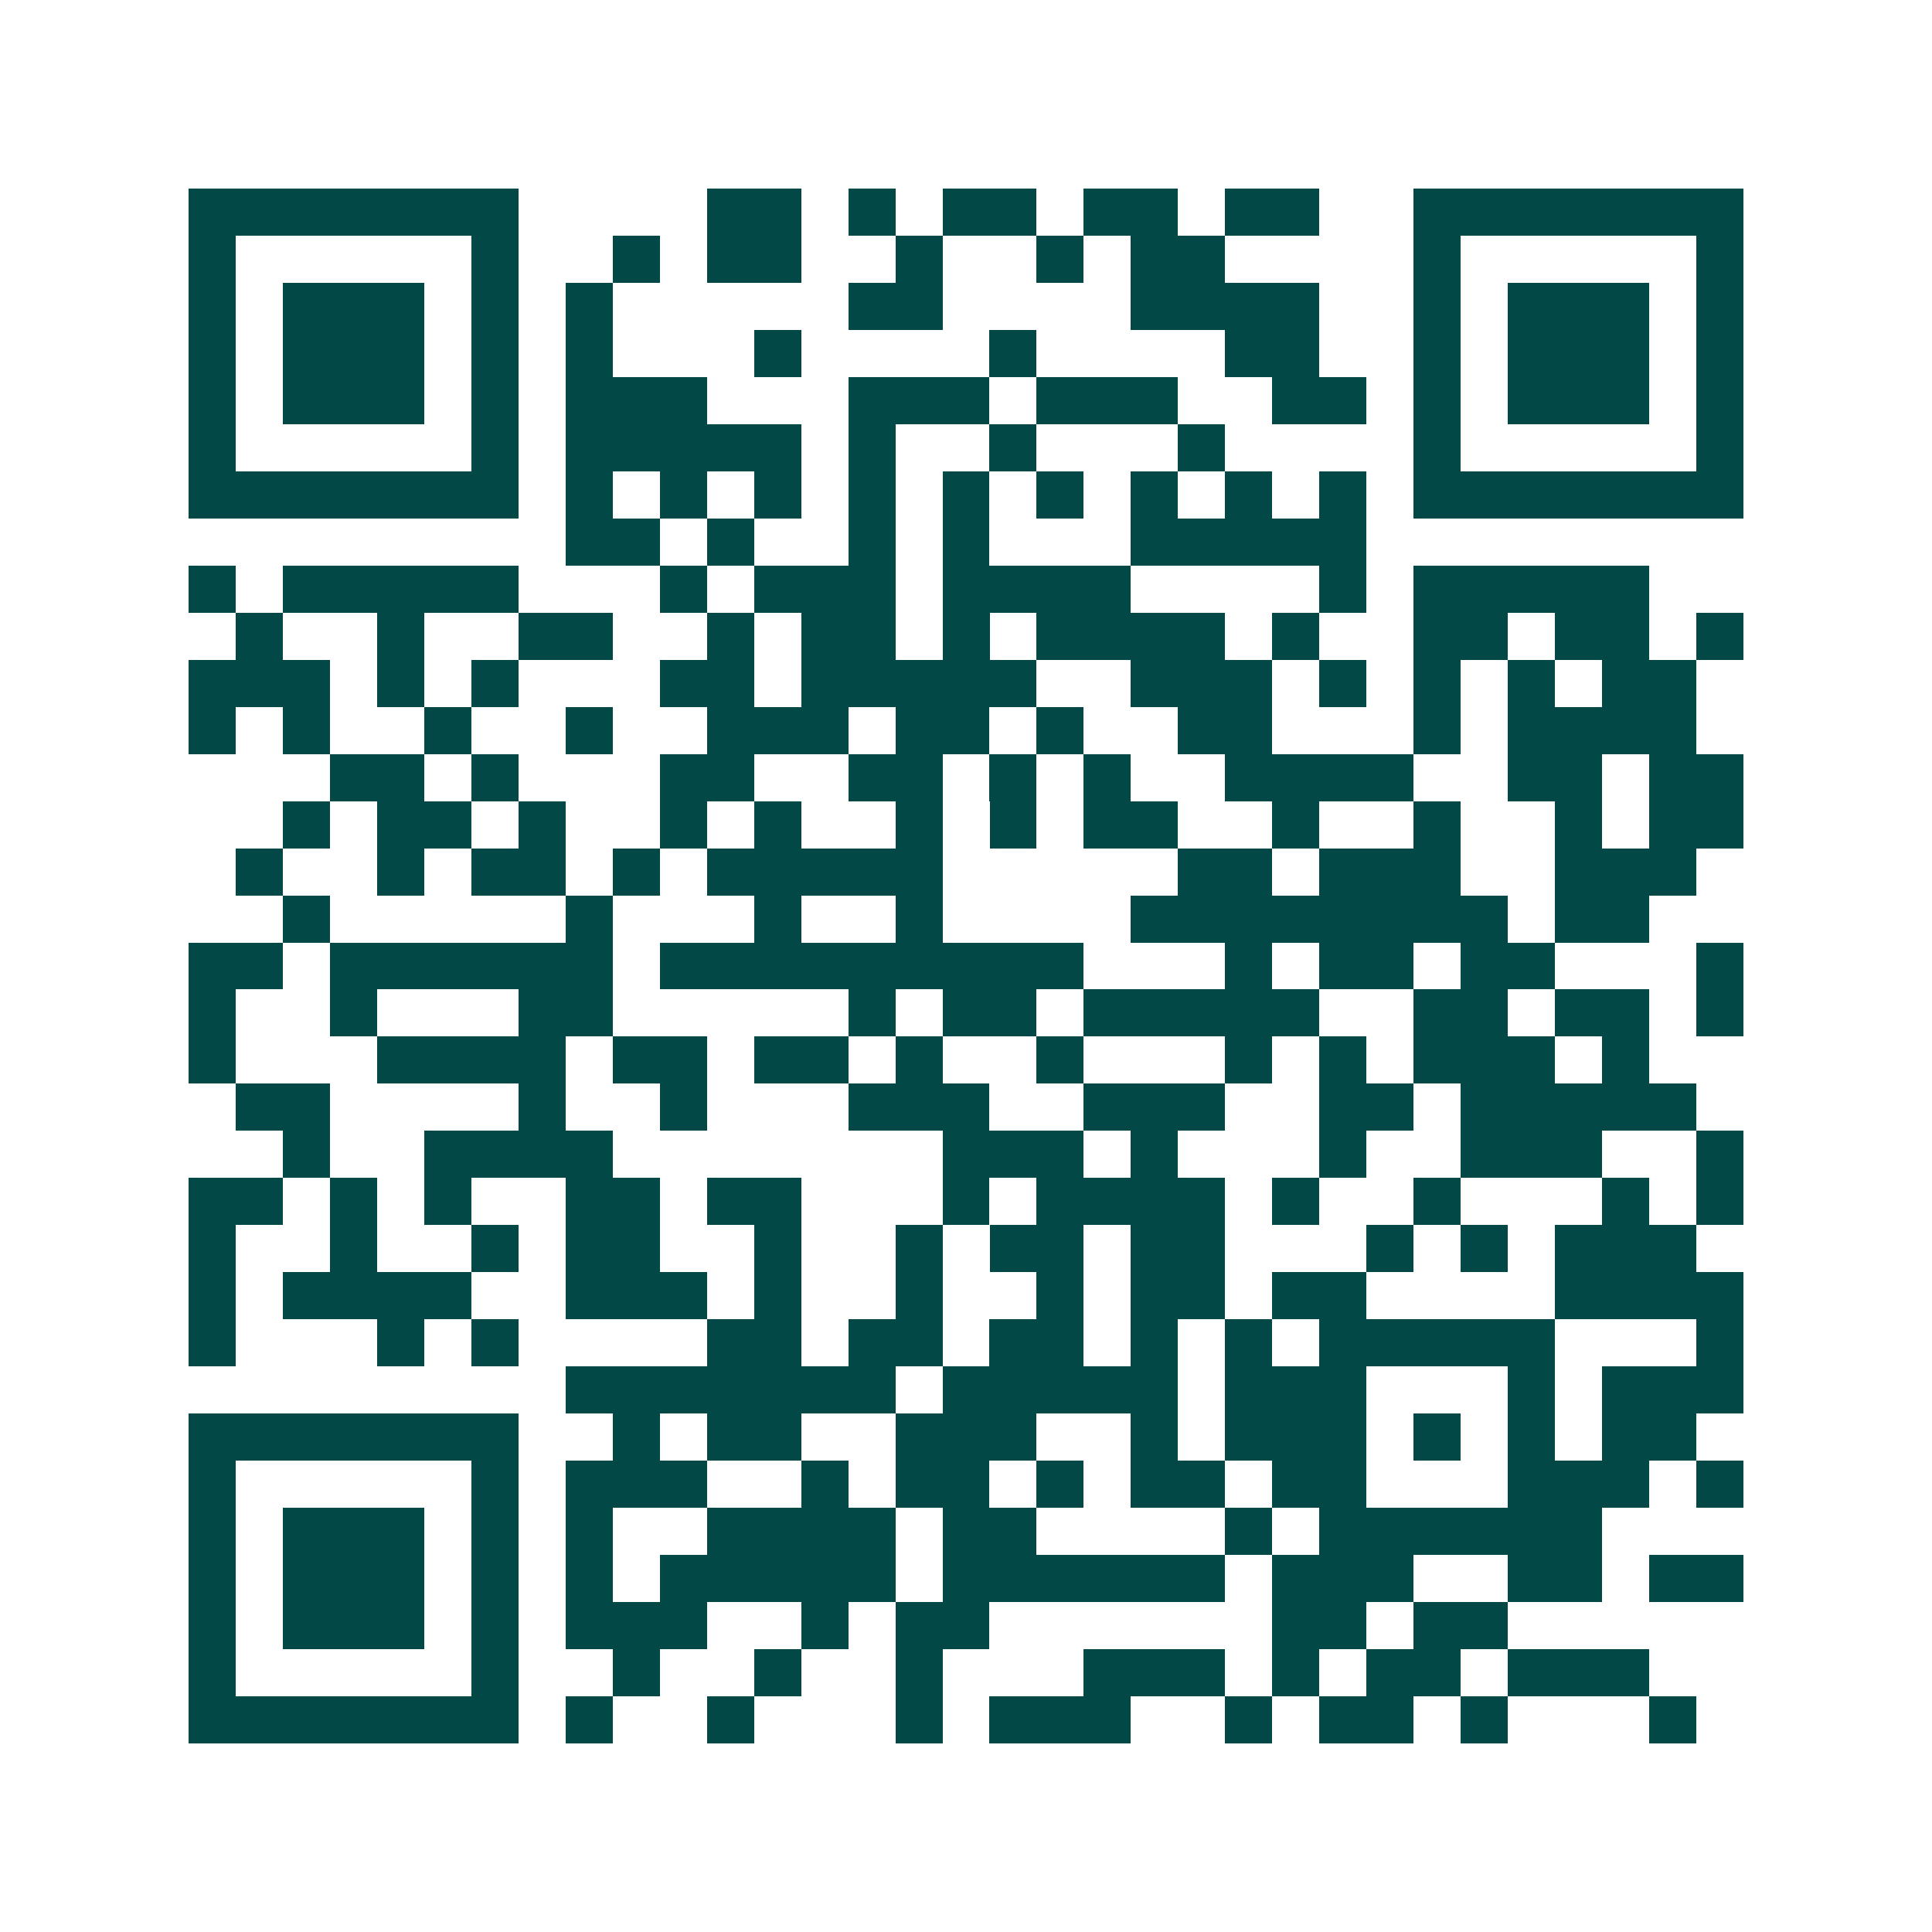<svg xmlns="http://www.w3.org/2000/svg" width="200" height="200" viewBox="0 0 41 41" shape-rendering="crispEdges"><path fill="#ffffff" d="M0 0h41v41H0z"/><path stroke="#014847" d="M4 4.5h7m4 0h2m1 0h1m1 0h2m1 0h2m1 0h2m2 0h7M4 5.5h1m5 0h1m2 0h1m1 0h2m2 0h1m2 0h1m1 0h2m4 0h1m5 0h1M4 6.5h1m1 0h3m1 0h1m1 0h1m5 0h2m4 0h4m2 0h1m1 0h3m1 0h1M4 7.5h1m1 0h3m1 0h1m1 0h1m3 0h1m4 0h1m4 0h2m2 0h1m1 0h3m1 0h1M4 8.5h1m1 0h3m1 0h1m1 0h3m3 0h3m1 0h3m2 0h2m1 0h1m1 0h3m1 0h1M4 9.5h1m5 0h1m1 0h5m1 0h1m2 0h1m3 0h1m4 0h1m5 0h1M4 10.5h7m1 0h1m1 0h1m1 0h1m1 0h1m1 0h1m1 0h1m1 0h1m1 0h1m1 0h1m1 0h7M12 11.5h2m1 0h1m2 0h1m1 0h1m3 0h5M4 12.5h1m1 0h5m3 0h1m1 0h3m1 0h4m4 0h1m1 0h5M5 13.5h1m2 0h1m2 0h2m2 0h1m1 0h2m1 0h1m1 0h4m1 0h1m2 0h2m1 0h2m1 0h1M4 14.5h3m1 0h1m1 0h1m3 0h2m1 0h5m2 0h3m1 0h1m1 0h1m1 0h1m1 0h2M4 15.5h1m1 0h1m2 0h1m2 0h1m2 0h3m1 0h2m1 0h1m2 0h2m3 0h1m1 0h4M7 16.5h2m1 0h1m3 0h2m2 0h2m1 0h1m1 0h1m2 0h4m2 0h2m1 0h2M6 17.5h1m1 0h2m1 0h1m2 0h1m1 0h1m2 0h1m1 0h1m1 0h2m2 0h1m2 0h1m2 0h1m1 0h2M5 18.5h1m2 0h1m1 0h2m1 0h1m1 0h5m5 0h2m1 0h3m2 0h3M6 19.5h1m5 0h1m3 0h1m2 0h1m4 0h8m1 0h2M4 20.5h2m1 0h6m1 0h9m3 0h1m1 0h2m1 0h2m3 0h1M4 21.5h1m2 0h1m3 0h2m5 0h1m1 0h2m1 0h5m2 0h2m1 0h2m1 0h1M4 22.5h1m3 0h4m1 0h2m1 0h2m1 0h1m2 0h1m3 0h1m1 0h1m1 0h3m1 0h1M5 23.5h2m4 0h1m2 0h1m3 0h3m2 0h3m2 0h2m1 0h5M6 24.5h1m2 0h4m7 0h3m1 0h1m3 0h1m2 0h3m2 0h1M4 25.5h2m1 0h1m1 0h1m2 0h2m1 0h2m3 0h1m1 0h4m1 0h1m2 0h1m3 0h1m1 0h1M4 26.5h1m2 0h1m2 0h1m1 0h2m2 0h1m2 0h1m1 0h2m1 0h2m3 0h1m1 0h1m1 0h3M4 27.5h1m1 0h4m2 0h3m1 0h1m2 0h1m2 0h1m1 0h2m1 0h2m4 0h4M4 28.5h1m3 0h1m1 0h1m4 0h2m1 0h2m1 0h2m1 0h1m1 0h1m1 0h5m3 0h1M12 29.5h7m1 0h5m1 0h3m3 0h1m1 0h3M4 30.5h7m2 0h1m1 0h2m2 0h3m2 0h1m1 0h3m1 0h1m1 0h1m1 0h2M4 31.5h1m5 0h1m1 0h3m2 0h1m1 0h2m1 0h1m1 0h2m1 0h2m3 0h3m1 0h1M4 32.5h1m1 0h3m1 0h1m1 0h1m2 0h4m1 0h2m4 0h1m1 0h6M4 33.5h1m1 0h3m1 0h1m1 0h1m1 0h5m1 0h6m1 0h3m2 0h2m1 0h2M4 34.5h1m1 0h3m1 0h1m1 0h3m2 0h1m1 0h2m6 0h2m1 0h2M4 35.5h1m5 0h1m2 0h1m2 0h1m2 0h1m3 0h3m1 0h1m1 0h2m1 0h3M4 36.5h7m1 0h1m2 0h1m3 0h1m1 0h3m2 0h1m1 0h2m1 0h1m3 0h1"/></svg>
